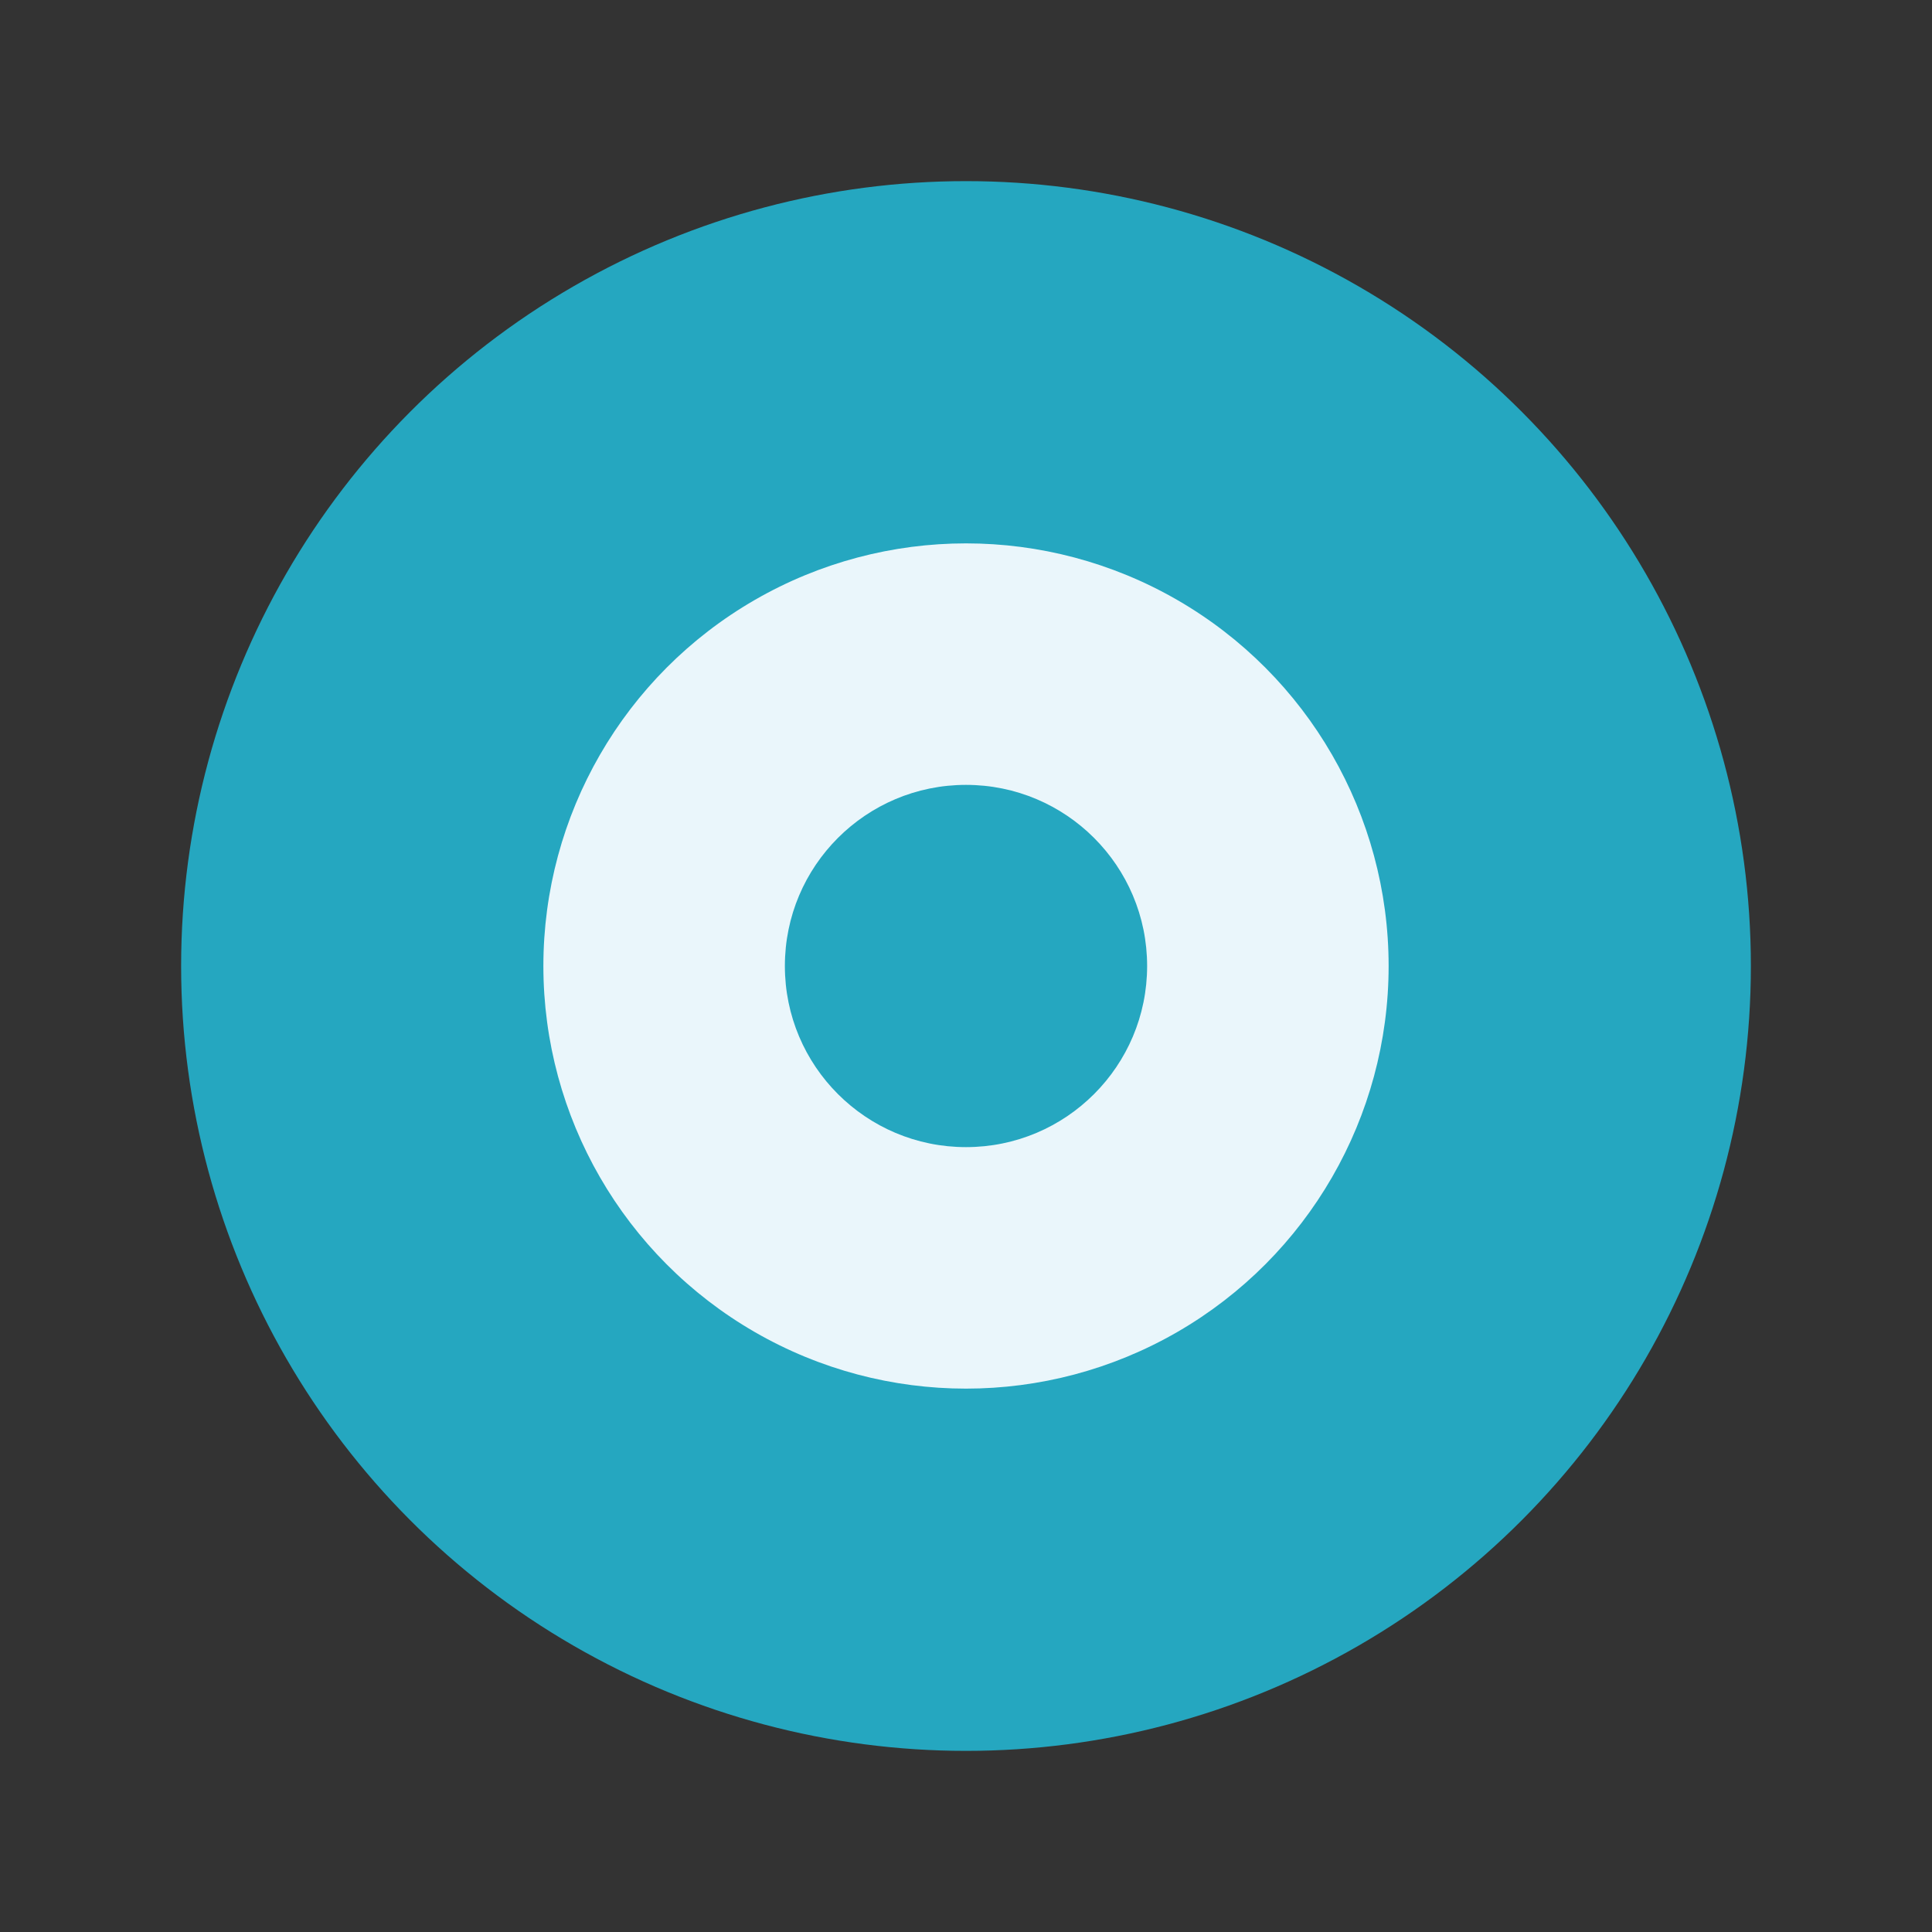 <?xml version="1.0" encoding="UTF-8"?>
<svg xmlns="http://www.w3.org/2000/svg" width="32" height="32" viewBox="0 0 32 32"><rect x="0" y="0" width="32" height="32" fill="#333333" stroke="none"/><ellipse cx="16" cy="16" rx="13" ry="13" fill="#25A7C0"/><ellipse cx="16" cy="16" rx="7" ry="7" fill="#EAF6FB"/><ellipse cx="16" cy="16" rx="3" ry="3" fill="#25A7C0"/></svg>